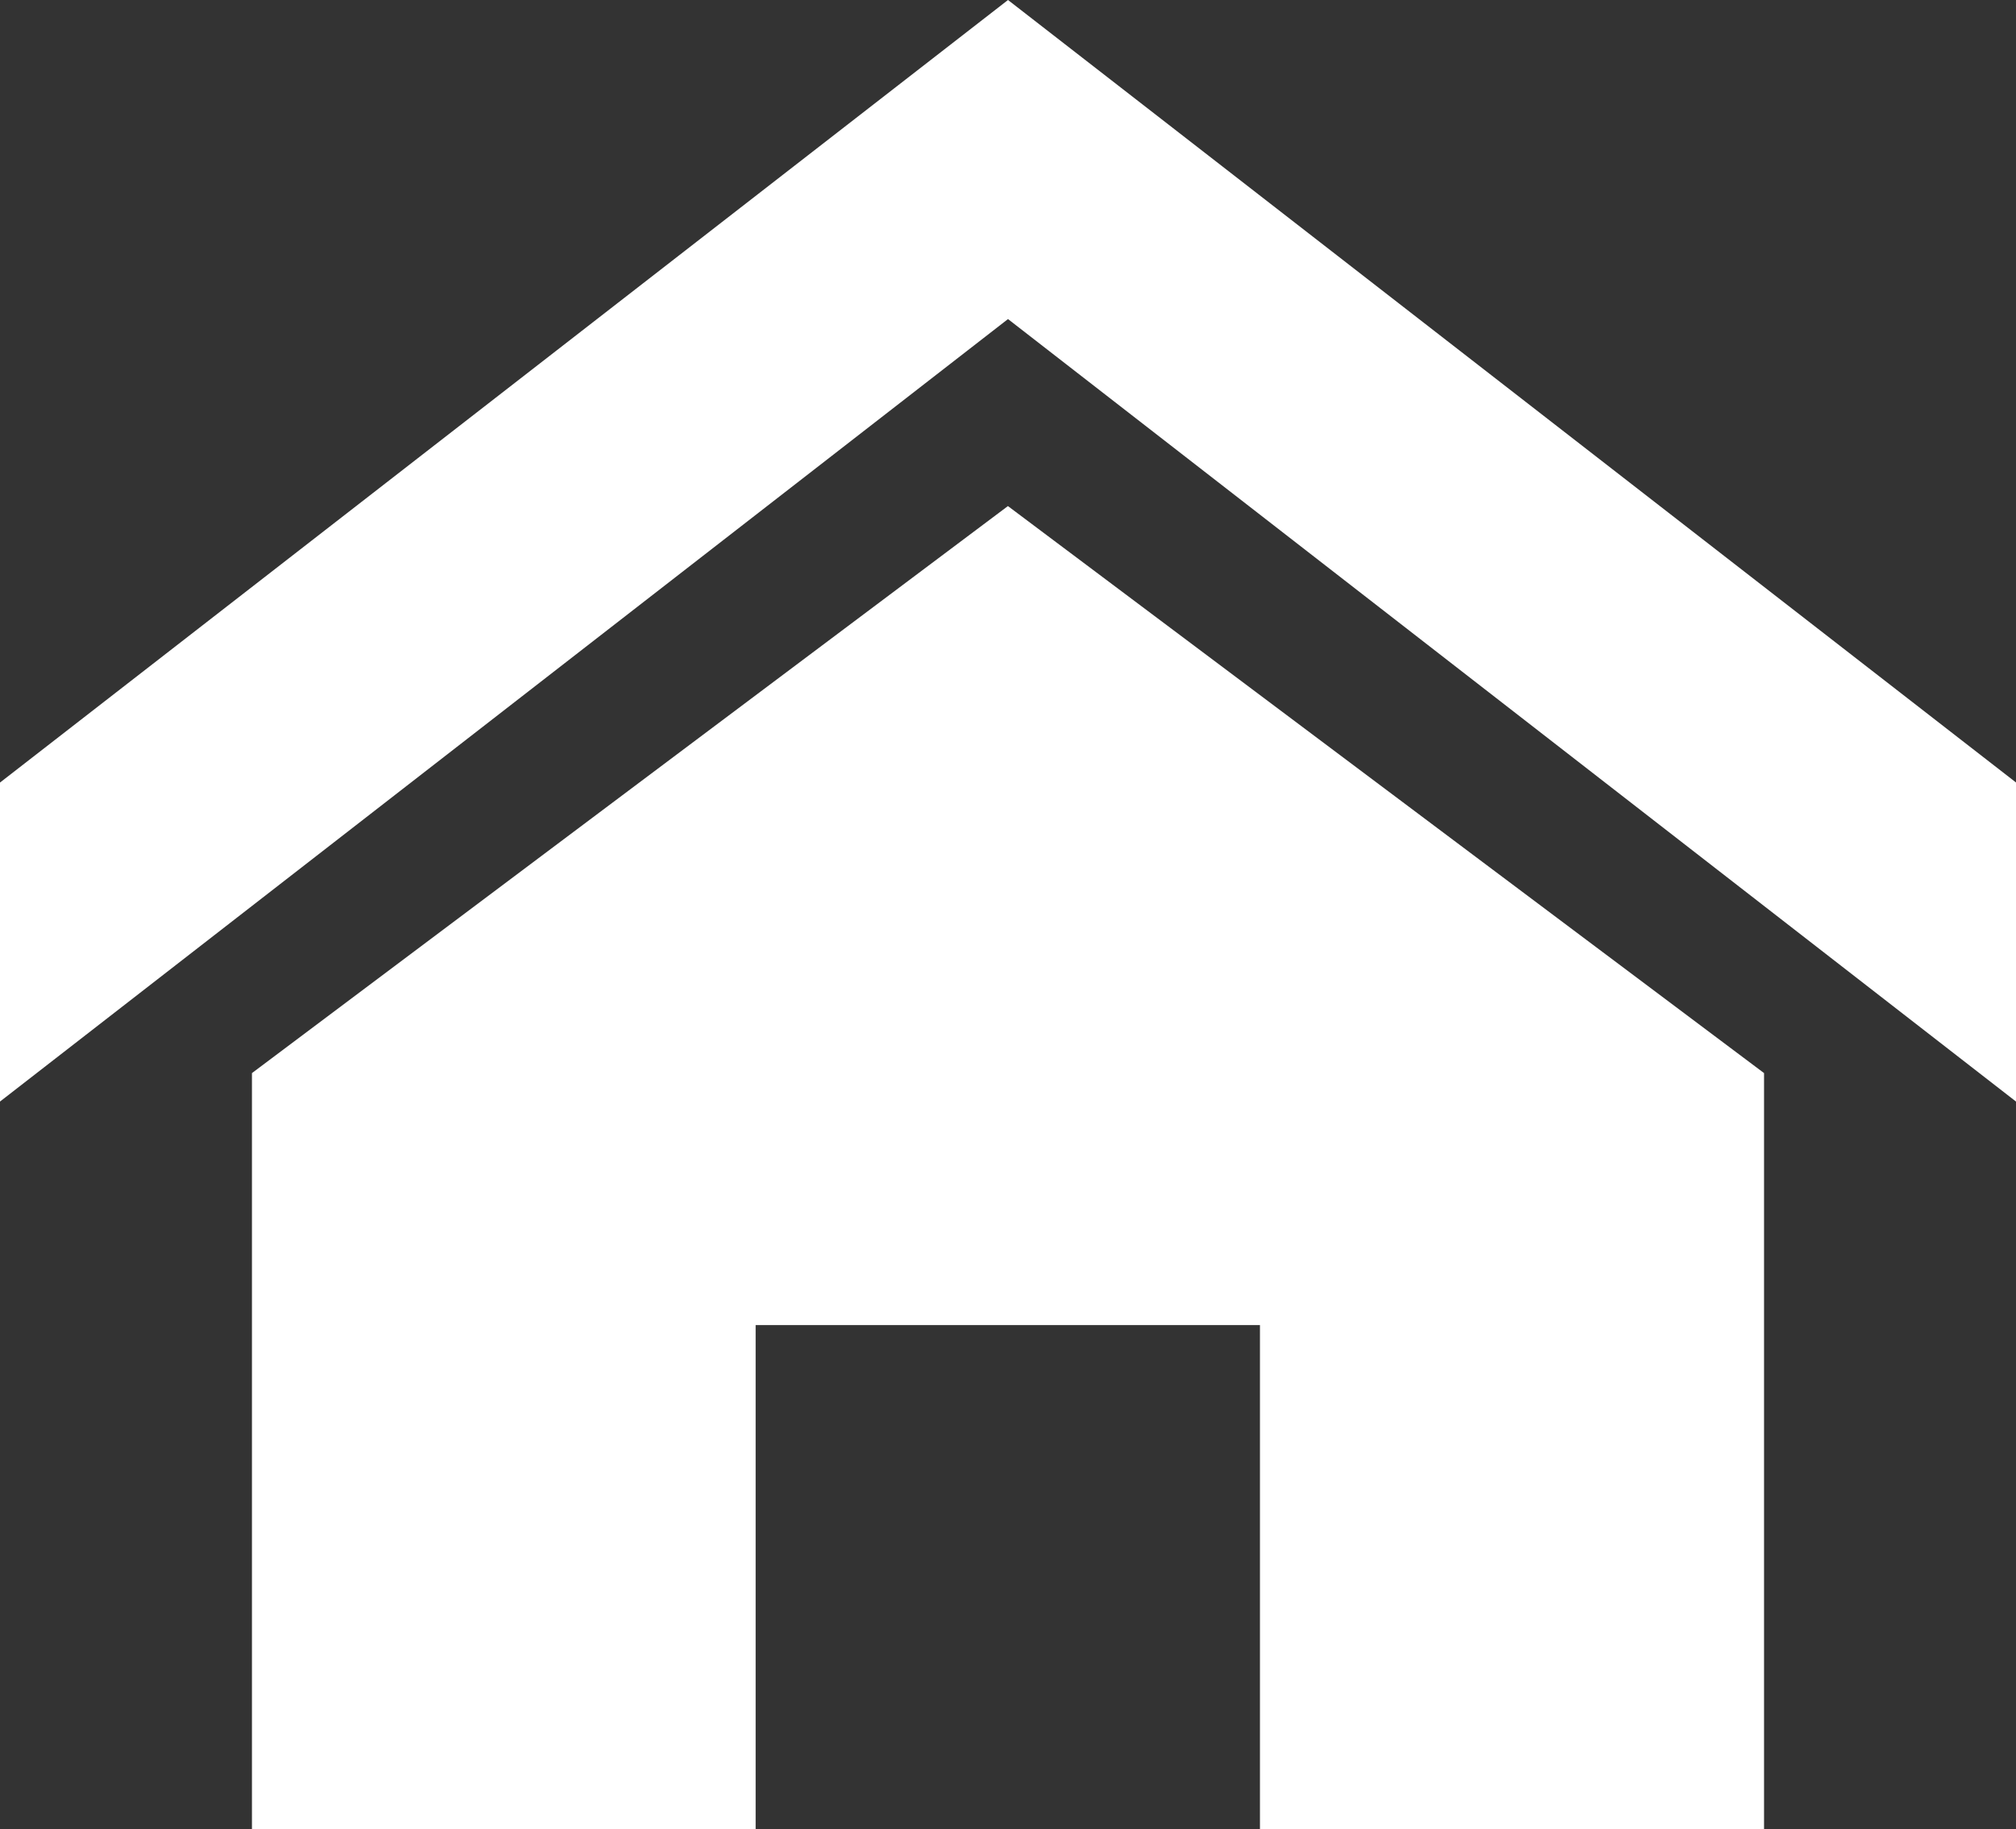 <svg xmlns="http://www.w3.org/2000/svg" width="27.556" height="25" viewBox="0 0 27.556 25">
  <rect x="0" y="0" width="27.556" height="25" fill="#333333" stroke="none"/>
  <path id="Icon_metro-home" data-name="Icon metro-home" d="M30.127,17.917,16.349,7.222,2.571,17.917v-4.36L16.349,2.861,30.127,13.556Zm-3.444-.389V27.861H19.793V20.972H12.9v6.889H6.015V17.528l10.333-7.75Z" transform="translate(-2.571 -2.861)" fill="#fff"/>
</svg>
